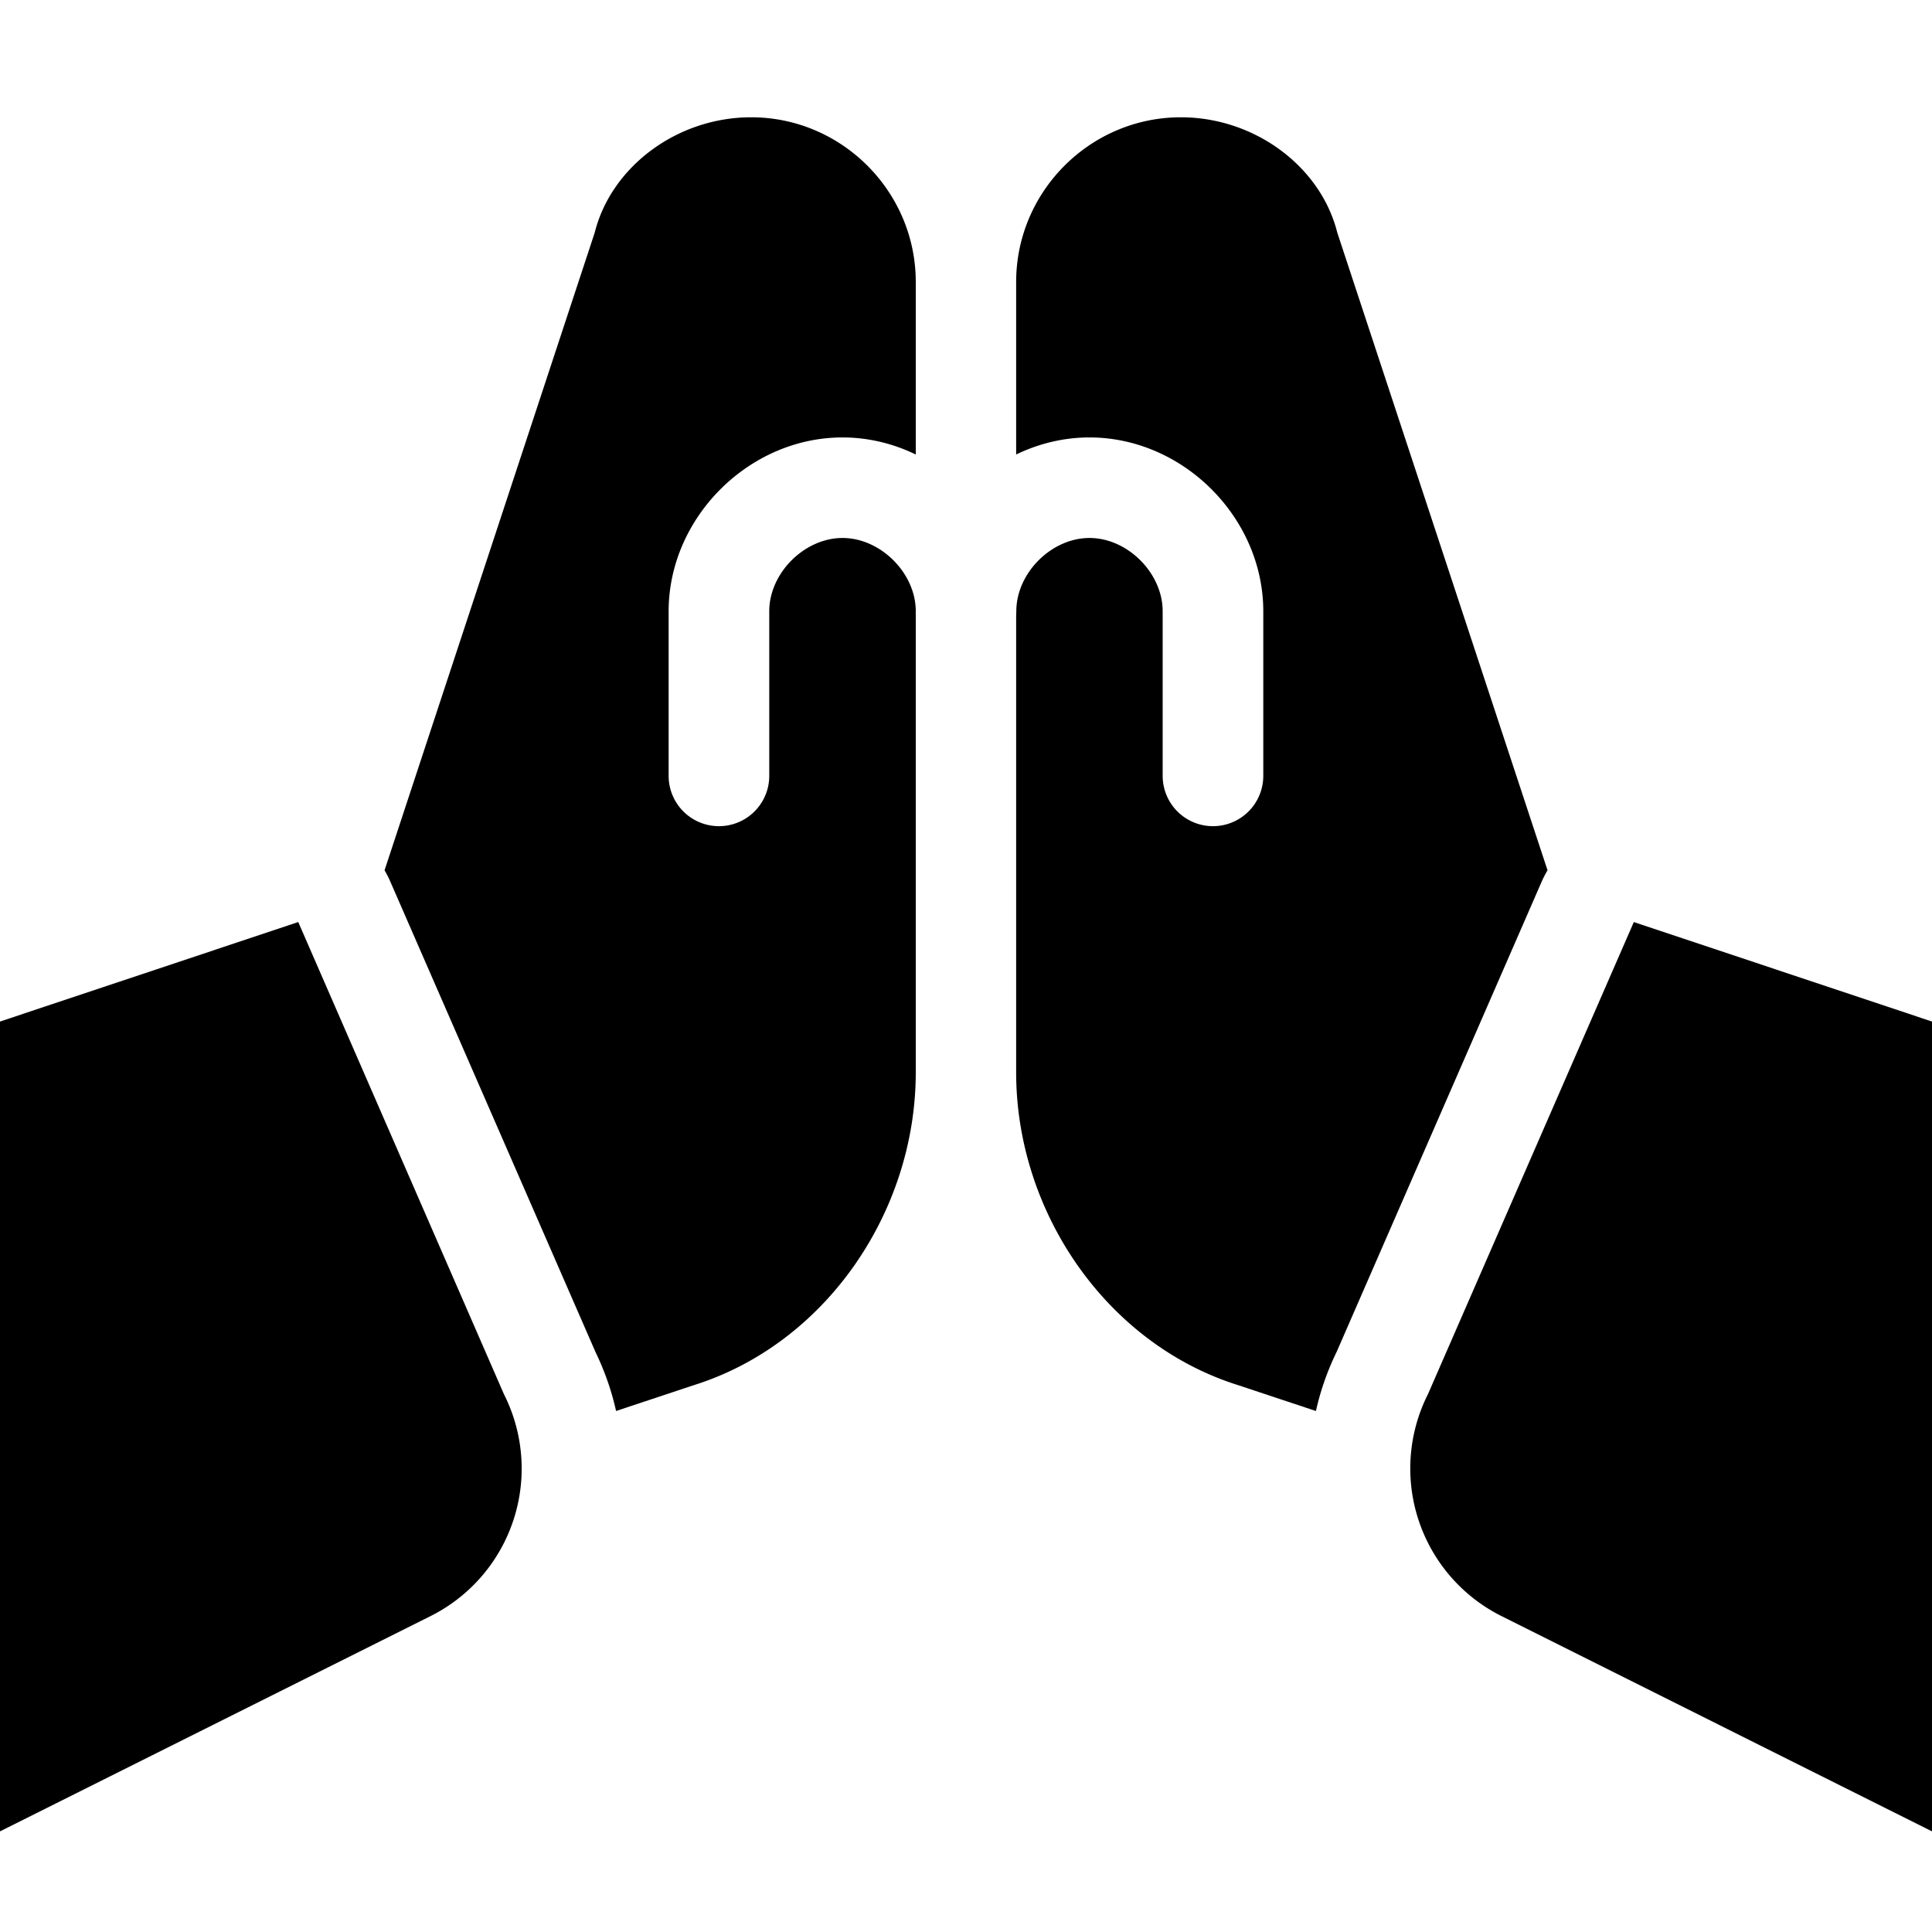 <svg xmlns="http://www.w3.org/2000/svg" fill="none" viewBox="0 0 24 24"><path fill="#000000" fill-rule="evenodd" d="M4.777 10.811c0.027 0.046 0.052 0.094 0.073 0.144l2.546 5.837c0.116 0.24 0.202 0.487 0.257 0.736l0.963 -0.32c1.636 -0.512 2.76 -2.149 2.76 -3.887V7.64a0.635 0.635 0 0 1 0 -0.047c0 -0.474 -0.437 -0.91 -0.91 -0.91 -0.473 0 -0.91 0.436 -0.91 0.91v2.045a0.625 0.625 0 1 1 -1.25 0V7.594c0 -1.164 0.997 -2.16 2.16 -2.16 0.322 0 0.632 0.077 0.91 0.212V3.503c0 -1.125 -0.92 -2.046 -2.045 -2.046 -0.92 0 -1.738 0.614 -1.943 1.432l-2.611 7.922ZM0 22.75l5.34 -2.67a2.049 2.049 0 0 0 0.92 -2.761l-2.555 -5.865L0 12.69v10.06Z" clip-rule="evenodd" stroke-width="1"></path><path fill="#000000" fill-rule="evenodd" d="M19.224 10.811a1.267 1.267 0 0 0 -0.074 0.144l-2.545 5.837c-0.117 0.24 -0.203 0.487 -0.258 0.736l-0.963 -0.32c-1.636 -0.512 -2.761 -2.149 -2.761 -3.887V7.64a0.635 0.635 0 0 0 0.002 -0.047c0 -0.474 0.436 -0.91 0.909 -0.91 0.473 0 0.909 0.436 0.909 0.91v2.045a0.625 0.625 0 0 0 1.25 0V7.594c0 -1.164 -0.996 -2.16 -2.159 -2.16 -0.322 0 -0.632 0.077 -0.911 0.212V3.503c0 -1.125 0.92 -2.046 2.046 -2.046 0.92 0 1.738 0.614 1.943 1.432l2.612 7.922Zm1.072 0.643 -2.557 5.864a2.05 2.05 0 0 0 0.92 2.761L24 22.75V12.69l-3.704 -1.236Z" clip-rule="evenodd" stroke-width="1"></path></svg>